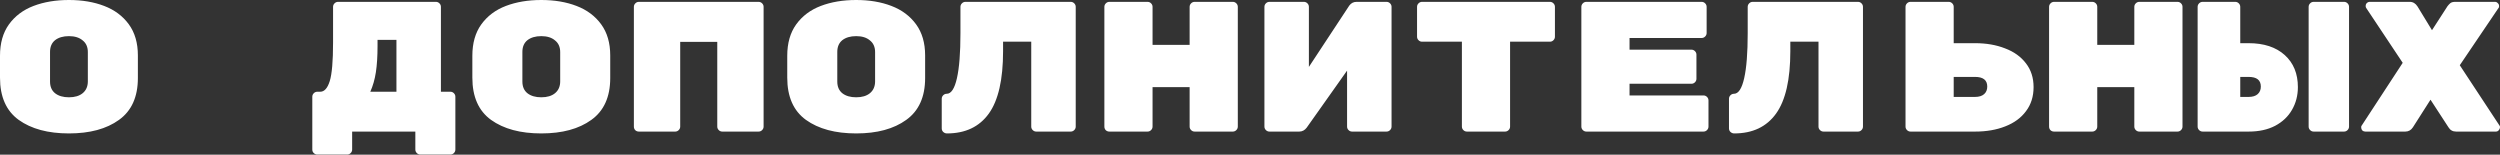 <?xml version="1.0" encoding="UTF-8"?> <svg xmlns="http://www.w3.org/2000/svg" width="2699" height="167" viewBox="0 0 2699 167" fill="none"><rect x="0" y="0" width="2699" height="167" fill="#333333" stroke="none"/> <path d="M148.854 84.23C148.854 104.638 142.051 119.71 128.447 129.447C114.975 139.183 96.968 144.052 74.427 144.052C51.885 144.052 33.812 139.183 20.207 129.447C6.736 119.71 0 104.504 0 83.83V60.222C0 46.617 3.201 35.346 9.603 26.41C16.139 17.34 25.009 10.671 36.213 6.402C47.417 2.134 60.155 0 74.427 0C88.699 0 101.37 2.134 112.441 6.402C123.645 10.671 132.514 17.273 139.05 26.209C145.586 35.146 148.854 46.35 148.854 59.822V84.23ZM54.02 88.032C54.02 93.501 55.82 97.702 59.422 100.636C63.156 103.571 68.158 105.038 74.427 105.038C80.696 105.038 85.631 103.571 89.232 100.636C92.967 97.568 94.834 93.3 94.834 87.832V56.22C94.834 50.752 92.967 46.55 89.232 43.616C85.631 40.548 80.696 39.014 74.427 39.014C68.158 39.014 63.156 40.481 59.422 43.416C55.82 46.35 54.02 50.551 54.02 56.02V88.032ZM470.613 2.001C472.081 2.001 473.35 2.534 474.414 3.601C475.482 4.668 476.015 5.935 476.015 7.403V99.036H486.218C487.687 99.036 488.955 99.569 490.02 100.636C491.088 101.703 491.62 102.97 491.62 104.438V161.458C491.62 162.926 491.088 164.192 490.02 165.26C488.955 166.327 487.687 166.86 486.218 166.86H453.807C452.342 166.86 451.074 166.327 450.005 165.26C448.941 164.192 448.405 162.926 448.405 161.458V142.051H380.181V161.458C380.181 162.926 379.647 164.192 378.58 165.26C377.513 166.327 376.246 166.86 374.779 166.86H342.567C341.1 166.86 339.833 166.327 338.766 165.26C337.699 164.326 337.165 163.059 337.165 161.458V104.438C337.165 102.97 337.699 101.703 338.766 100.636C339.833 99.569 341.1 99.036 342.567 99.036H345.768C350.17 99.036 353.571 95.234 355.972 87.632C358.373 80.029 359.573 66.091 359.573 45.816V7.403C359.573 5.935 360.107 4.668 361.174 3.601C362.241 2.534 363.508 2.001 364.975 2.001H470.613ZM407.59 49.818C407.59 60.755 406.99 70.159 405.789 78.028C404.589 85.764 402.588 92.767 399.787 99.036H427.997V43.016H407.59V49.818ZM658.805 84.23C658.805 104.638 652.002 119.71 638.397 129.447C624.924 139.183 606.918 144.052 584.378 144.052C561.834 144.052 543.763 139.183 530.158 129.447C516.685 119.71 509.951 104.504 509.951 83.83V60.222C509.951 46.617 513.152 35.346 519.554 26.41C526.089 17.34 534.96 10.671 546.164 6.402C557.368 2.134 570.105 0 584.378 0C598.647 0 611.319 2.134 622.391 6.402C633.596 10.671 642.463 17.273 649.001 26.209C655.535 35.146 658.805 46.35 658.805 59.822V84.23ZM563.97 88.032C563.97 93.501 565.771 97.702 569.372 100.636C573.106 103.571 578.107 105.038 584.378 105.038C590.644 105.038 595.582 103.571 599.183 100.636C602.916 97.568 604.785 93.3 604.785 87.832V56.22C604.785 50.752 602.916 46.55 599.183 43.616C595.582 40.548 590.644 39.014 584.378 39.014C578.107 39.014 573.106 40.481 569.372 43.416C565.771 46.35 563.97 50.551 563.97 56.02V88.032ZM818.982 2.001C820.451 2.001 821.715 2.534 822.784 3.601C823.852 4.668 824.384 5.935 824.384 7.403V136.649C824.384 138.117 823.852 139.383 822.784 140.451C821.715 141.518 820.451 142.051 818.982 142.051H779.768C778.3 142.051 777.035 141.518 775.967 140.451C774.898 139.383 774.366 138.117 774.366 136.649V45.216H734.352V136.649C734.352 138.117 733.82 139.383 732.751 140.451C731.683 141.518 730.418 142.051 728.95 142.051H689.736C688.267 142.051 687.003 141.584 685.934 140.651C684.866 139.584 684.334 138.25 684.334 136.649V7.403C684.334 5.935 684.866 4.668 685.934 3.601C687.003 2.534 688.267 2.001 689.736 2.001H818.982ZM998.771 84.23C998.771 104.638 991.969 119.71 978.364 129.447C964.891 139.183 946.884 144.052 924.344 144.052C901.8 144.052 883.73 139.183 870.125 129.447C856.652 119.71 849.917 104.504 849.917 83.83V60.222C849.917 46.617 853.119 35.346 859.521 26.41C866.055 17.34 874.926 10.671 886.131 6.402C897.335 2.134 910.071 0 924.344 0C938.613 0 951.286 2.134 962.358 6.402C973.562 10.671 982.429 17.273 988.968 26.209C995.502 35.146 998.771 46.35 998.771 59.822V84.23ZM903.937 88.032C903.937 93.501 905.738 97.702 909.339 100.636C913.072 103.571 918.074 105.038 924.344 105.038C930.611 105.038 935.548 103.571 939.15 100.636C942.883 97.568 944.752 93.3 944.752 87.832V56.22C944.752 50.752 942.883 46.55 939.15 43.616C935.548 40.548 930.611 39.014 924.344 39.014C918.074 39.014 913.072 40.481 909.339 43.416C905.738 46.35 903.937 50.551 903.937 56.02V88.032ZM1022.3 144.052C1020.83 144.052 1019.5 143.519 1018.3 142.451C1017.23 141.384 1016.7 140.117 1016.7 138.65V106.638C1016.7 105.171 1017.23 103.904 1018.3 102.837C1019.37 101.77 1020.63 101.237 1022.1 101.237C1026.9 101.237 1030.57 95.635 1033.1 84.43C1035.64 73.226 1036.9 57.021 1036.9 35.813V7.403C1036.9 5.935 1037.44 4.668 1038.51 3.601C1039.57 2.534 1040.84 2.001 1042.31 2.001H1155.95C1157.42 2.001 1158.68 2.534 1159.75 3.601C1160.82 4.668 1161.35 5.935 1161.35 7.403V136.649C1161.35 138.117 1160.82 139.383 1159.75 140.451C1158.68 141.518 1157.42 142.051 1155.95 142.051H1118.73C1117.27 142.051 1116 141.518 1114.93 140.451C1113.86 139.383 1113.33 138.117 1113.33 136.649V45.016H1082.92V55.22C1082.92 85.898 1077.79 108.372 1067.52 122.644C1057.24 136.916 1042.17 144.052 1022.3 144.052ZM1330.93 2.001C1332.4 2.001 1333.67 2.534 1334.74 3.601C1335.8 4.668 1336.34 5.935 1336.34 7.403V136.649C1336.34 138.117 1335.8 139.383 1334.74 140.451C1333.67 141.518 1332.4 142.051 1330.93 142.051H1289.72C1288.25 142.051 1286.98 141.518 1285.92 140.451C1284.85 139.383 1284.32 138.117 1284.32 136.649V94.034H1244.3V136.649C1244.3 138.117 1243.77 139.383 1242.7 140.451C1241.63 141.518 1240.37 142.051 1238.9 142.051H1197.69C1196.22 142.051 1194.95 141.584 1193.89 140.651C1192.82 139.584 1192.28 138.25 1192.28 136.649V7.403C1192.28 5.935 1192.82 4.668 1193.89 3.601C1194.95 2.534 1196.22 2.001 1197.69 2.001H1238.9C1240.37 2.001 1241.63 2.534 1242.7 3.601C1243.77 4.668 1244.3 5.935 1244.3 7.403V48.417H1284.32V7.403C1284.32 5.935 1284.85 4.668 1285.92 3.601C1286.98 2.534 1288.25 2.001 1289.72 2.001H1330.93ZM1407.68 2.001C1409.15 2.001 1410.42 2.534 1411.48 3.601C1412.55 4.668 1413.08 5.935 1413.08 7.403V72.226L1456.7 6.002C1458.7 3.335 1461.3 2.001 1464.5 2.001H1496.91C1498.38 2.001 1499.65 2.534 1500.72 3.601C1501.78 4.668 1502.32 5.935 1502.32 7.403V136.649C1502.32 138.117 1501.78 139.383 1500.72 140.451C1499.65 141.518 1498.38 142.051 1496.91 142.051H1459.7C1458.23 142.051 1456.97 141.518 1455.9 140.451C1454.83 139.383 1454.3 138.117 1454.3 136.649V76.228L1410.68 137.85C1408.55 140.651 1405.88 142.051 1402.68 142.051H1370.47C1369 142.051 1367.74 141.518 1366.67 140.451C1365.6 139.383 1365.07 138.117 1365.07 136.649V7.403C1365.07 5.935 1365.6 4.668 1366.67 3.601C1367.74 2.534 1369 2.001 1370.47 2.001H1407.68ZM1673.3 2.001C1674.77 2.001 1676.04 2.534 1677.1 3.601C1678.17 4.668 1678.7 5.935 1678.7 7.403V39.614C1678.7 41.082 1678.17 42.349 1677.1 43.416C1676.04 44.483 1674.77 45.016 1673.3 45.016H1630.28V136.649C1630.28 138.117 1629.75 139.383 1628.68 140.451C1627.62 141.518 1626.35 142.051 1624.88 142.051H1583.67C1582.2 142.051 1580.93 141.518 1579.86 140.451C1578.8 139.383 1578.26 138.117 1578.26 136.649V45.016H1535.25C1533.78 45.016 1532.52 44.483 1531.45 43.416C1530.38 42.349 1529.85 41.082 1529.85 39.614V7.403C1529.85 5.935 1530.38 4.668 1531.45 3.601C1532.52 2.534 1533.78 2.001 1535.25 2.001H1673.3ZM1839.08 103.037C1840.55 103.037 1841.82 103.571 1842.88 104.638C1843.95 105.705 1844.48 106.972 1844.48 108.439V136.649C1844.48 138.117 1843.95 139.383 1842.88 140.451C1841.82 141.518 1840.55 142.051 1839.08 142.051H1712.64C1711.17 142.051 1709.9 141.518 1708.84 140.451C1707.77 139.383 1707.23 138.117 1707.23 136.649V7.403C1707.23 5.935 1707.77 4.668 1708.84 3.601C1709.9 2.534 1711.17 2.001 1712.64 2.001H1837.08C1838.55 2.001 1839.81 2.534 1840.88 3.601C1841.95 4.668 1842.48 5.935 1842.48 7.403V35.613C1842.48 37.08 1841.95 38.347 1840.88 39.414C1839.81 40.481 1838.55 41.015 1837.08 41.015H1759.25V53.619H1826.08C1827.55 53.619 1828.81 54.153 1829.88 55.22C1830.95 56.287 1831.48 57.554 1831.48 59.021V85.031C1831.48 86.498 1830.95 87.765 1829.88 88.832C1828.81 89.899 1827.55 90.433 1826.08 90.433H1759.25V103.037H1839.08ZM1872.21 144.052C1870.75 144.052 1869.41 143.519 1868.21 142.451C1867.15 141.384 1866.61 140.117 1866.61 138.65V106.638C1866.61 105.171 1867.15 103.904 1868.21 102.837C1869.28 101.77 1870.55 101.237 1872.01 101.237C1876.82 101.237 1880.49 95.635 1883.02 84.43C1885.55 73.226 1886.82 57.021 1886.82 35.813V7.403C1886.82 5.935 1887.36 4.668 1888.42 3.601C1889.49 2.534 1890.76 2.001 1892.22 2.001H2005.86C2007.33 2.001 2008.6 2.534 2009.66 3.601C2010.73 4.668 2011.26 5.935 2011.26 7.403V136.649C2011.26 138.117 2010.73 139.383 2009.66 140.451C2008.6 141.518 2007.33 142.051 2005.86 142.051H1968.65C1967.18 142.051 1965.92 141.518 1964.85 140.451C1963.78 139.383 1963.25 138.117 1963.25 136.649V45.016H1932.84V55.22C1932.84 85.898 1927.7 108.372 1917.43 122.644C1907.16 136.916 1892.09 144.052 1872.21 144.052ZM2132.23 46.617C2144.37 46.617 2155.17 48.484 2164.64 52.219C2174.25 55.82 2181.78 61.222 2187.25 68.425C2192.72 75.494 2195.45 84.03 2195.45 94.034C2195.45 104.171 2192.72 112.841 2187.25 120.043C2181.92 127.246 2174.45 132.715 2164.84 136.449C2155.37 140.184 2144.57 142.051 2132.43 142.051H2062.61C2061.14 142.051 2059.87 141.518 2058.81 140.451C2057.74 139.383 2057.2 138.117 2057.2 136.649V7.403C2057.2 5.935 2057.74 4.668 2058.81 3.601C2059.87 2.534 2061.14 2.001 2062.61 2.001H2103.82C2105.29 2.001 2106.55 2.534 2107.62 3.601C2108.69 4.668 2109.22 5.935 2109.22 7.403V46.617H2132.23ZM2132.23 104.638C2136.5 104.638 2139.77 103.637 2142.04 101.637C2144.3 99.636 2145.44 96.902 2145.44 93.434C2145.44 86.498 2141.03 83.03 2132.23 83.03H2109.22V104.638H2132.23ZM2350.83 2.001C2352.3 2.001 2353.57 2.534 2354.63 3.601C2355.7 4.668 2356.23 5.935 2356.23 7.403V136.649C2356.23 138.117 2355.7 139.383 2354.63 140.451C2353.57 141.518 2352.3 142.051 2350.83 142.051H2309.62C2308.15 142.051 2306.88 141.518 2305.81 140.451C2304.75 139.383 2304.21 138.117 2304.21 136.649V94.034H2264.2V136.649C2264.2 138.117 2263.67 139.383 2262.6 140.451C2261.53 141.518 2260.27 142.051 2258.8 142.051H2217.58C2216.12 142.051 2214.85 141.584 2213.78 140.651C2212.72 139.584 2212.18 138.25 2212.18 136.649V7.403C2212.18 5.935 2212.72 4.668 2213.78 3.601C2214.85 2.534 2216.12 2.001 2217.58 2.001H2258.8C2260.27 2.001 2261.53 2.534 2262.6 3.601C2263.67 4.668 2264.2 5.935 2264.2 7.403V48.417H2304.21V7.403C2304.21 5.935 2304.75 4.668 2305.81 3.601C2306.88 2.534 2308.15 2.001 2309.62 2.001H2350.83ZM2427.58 46.617C2444.12 46.617 2457.12 50.885 2466.6 59.421C2476.06 67.958 2480.8 79.496 2480.8 94.034C2480.8 103.104 2478.66 111.307 2474.4 118.643C2470.26 125.845 2464.2 131.581 2456.19 135.849C2448.19 139.984 2438.72 142.051 2427.78 142.051H2377.96C2376.5 142.051 2375.23 141.518 2374.16 140.451C2373.09 139.383 2372.56 138.117 2372.56 136.649V7.403C2372.56 5.935 2373.09 4.668 2374.16 3.601C2375.23 2.534 2376.5 2.001 2377.96 2.001H2413.18C2414.64 2.001 2415.91 2.534 2416.98 3.601C2418.04 4.668 2418.58 5.935 2418.58 7.403V46.617H2427.58ZM2497.81 142.051C2496.34 142.051 2495.07 141.518 2494.01 140.451C2492.94 139.383 2492.41 138.117 2492.41 136.649V7.403C2492.41 5.935 2492.94 4.668 2494.01 3.601C2495.07 2.534 2496.34 2.001 2497.81 2.001H2530.62C2532.08 2.001 2533.35 2.534 2534.42 3.601C2535.48 4.668 2536.02 5.935 2536.02 7.403V136.649C2536.02 138.117 2535.48 139.383 2534.42 140.451C2533.35 141.518 2532.08 142.051 2530.62 142.051H2497.81ZM2427.58 104.638C2431.85 104.638 2435.12 103.637 2437.39 101.637C2439.65 99.636 2440.79 96.902 2440.79 93.434C2440.79 86.498 2436.39 83.03 2427.58 83.03H2418.58V104.638H2427.58ZM2698.4 135.449C2698.8 135.849 2699 136.382 2699 137.049C2699 138.383 2698.54 139.584 2697.6 140.651C2696.8 141.584 2695.8 142.051 2694.6 142.051H2651.58C2647.98 142.051 2645.25 140.517 2643.38 137.45L2623.97 107.639L2604.97 137.45C2602.97 140.517 2600.23 142.051 2596.76 142.051H2553.55C2552.35 142.051 2551.28 141.651 2550.35 140.851C2549.55 139.917 2549.15 138.85 2549.15 137.65V137.049C2549.15 136.382 2549.35 135.849 2549.75 135.449L2593.96 67.825L2554.55 8.603C2554.15 8.07 2553.95 7.336 2553.95 6.402C2553.95 5.202 2554.35 4.202 2555.15 3.401C2556.08 2.468 2557.15 2.001 2558.35 2.001H2601.56C2605.03 2.001 2607.84 3.668 2609.97 7.003L2625.57 32.612L2642.38 6.602C2643.32 5.402 2644.32 4.335 2645.38 3.401C2646.58 2.468 2648.32 2.001 2650.58 2.001H2693.6C2694.8 2.001 2695.8 2.468 2696.6 3.401C2697.54 4.202 2698 5.202 2698 6.402V7.003C2698 7.669 2697.8 8.203 2697.4 8.603L2655.58 70.425L2698.4 135.449Z" fill="white"></path> </svg> 